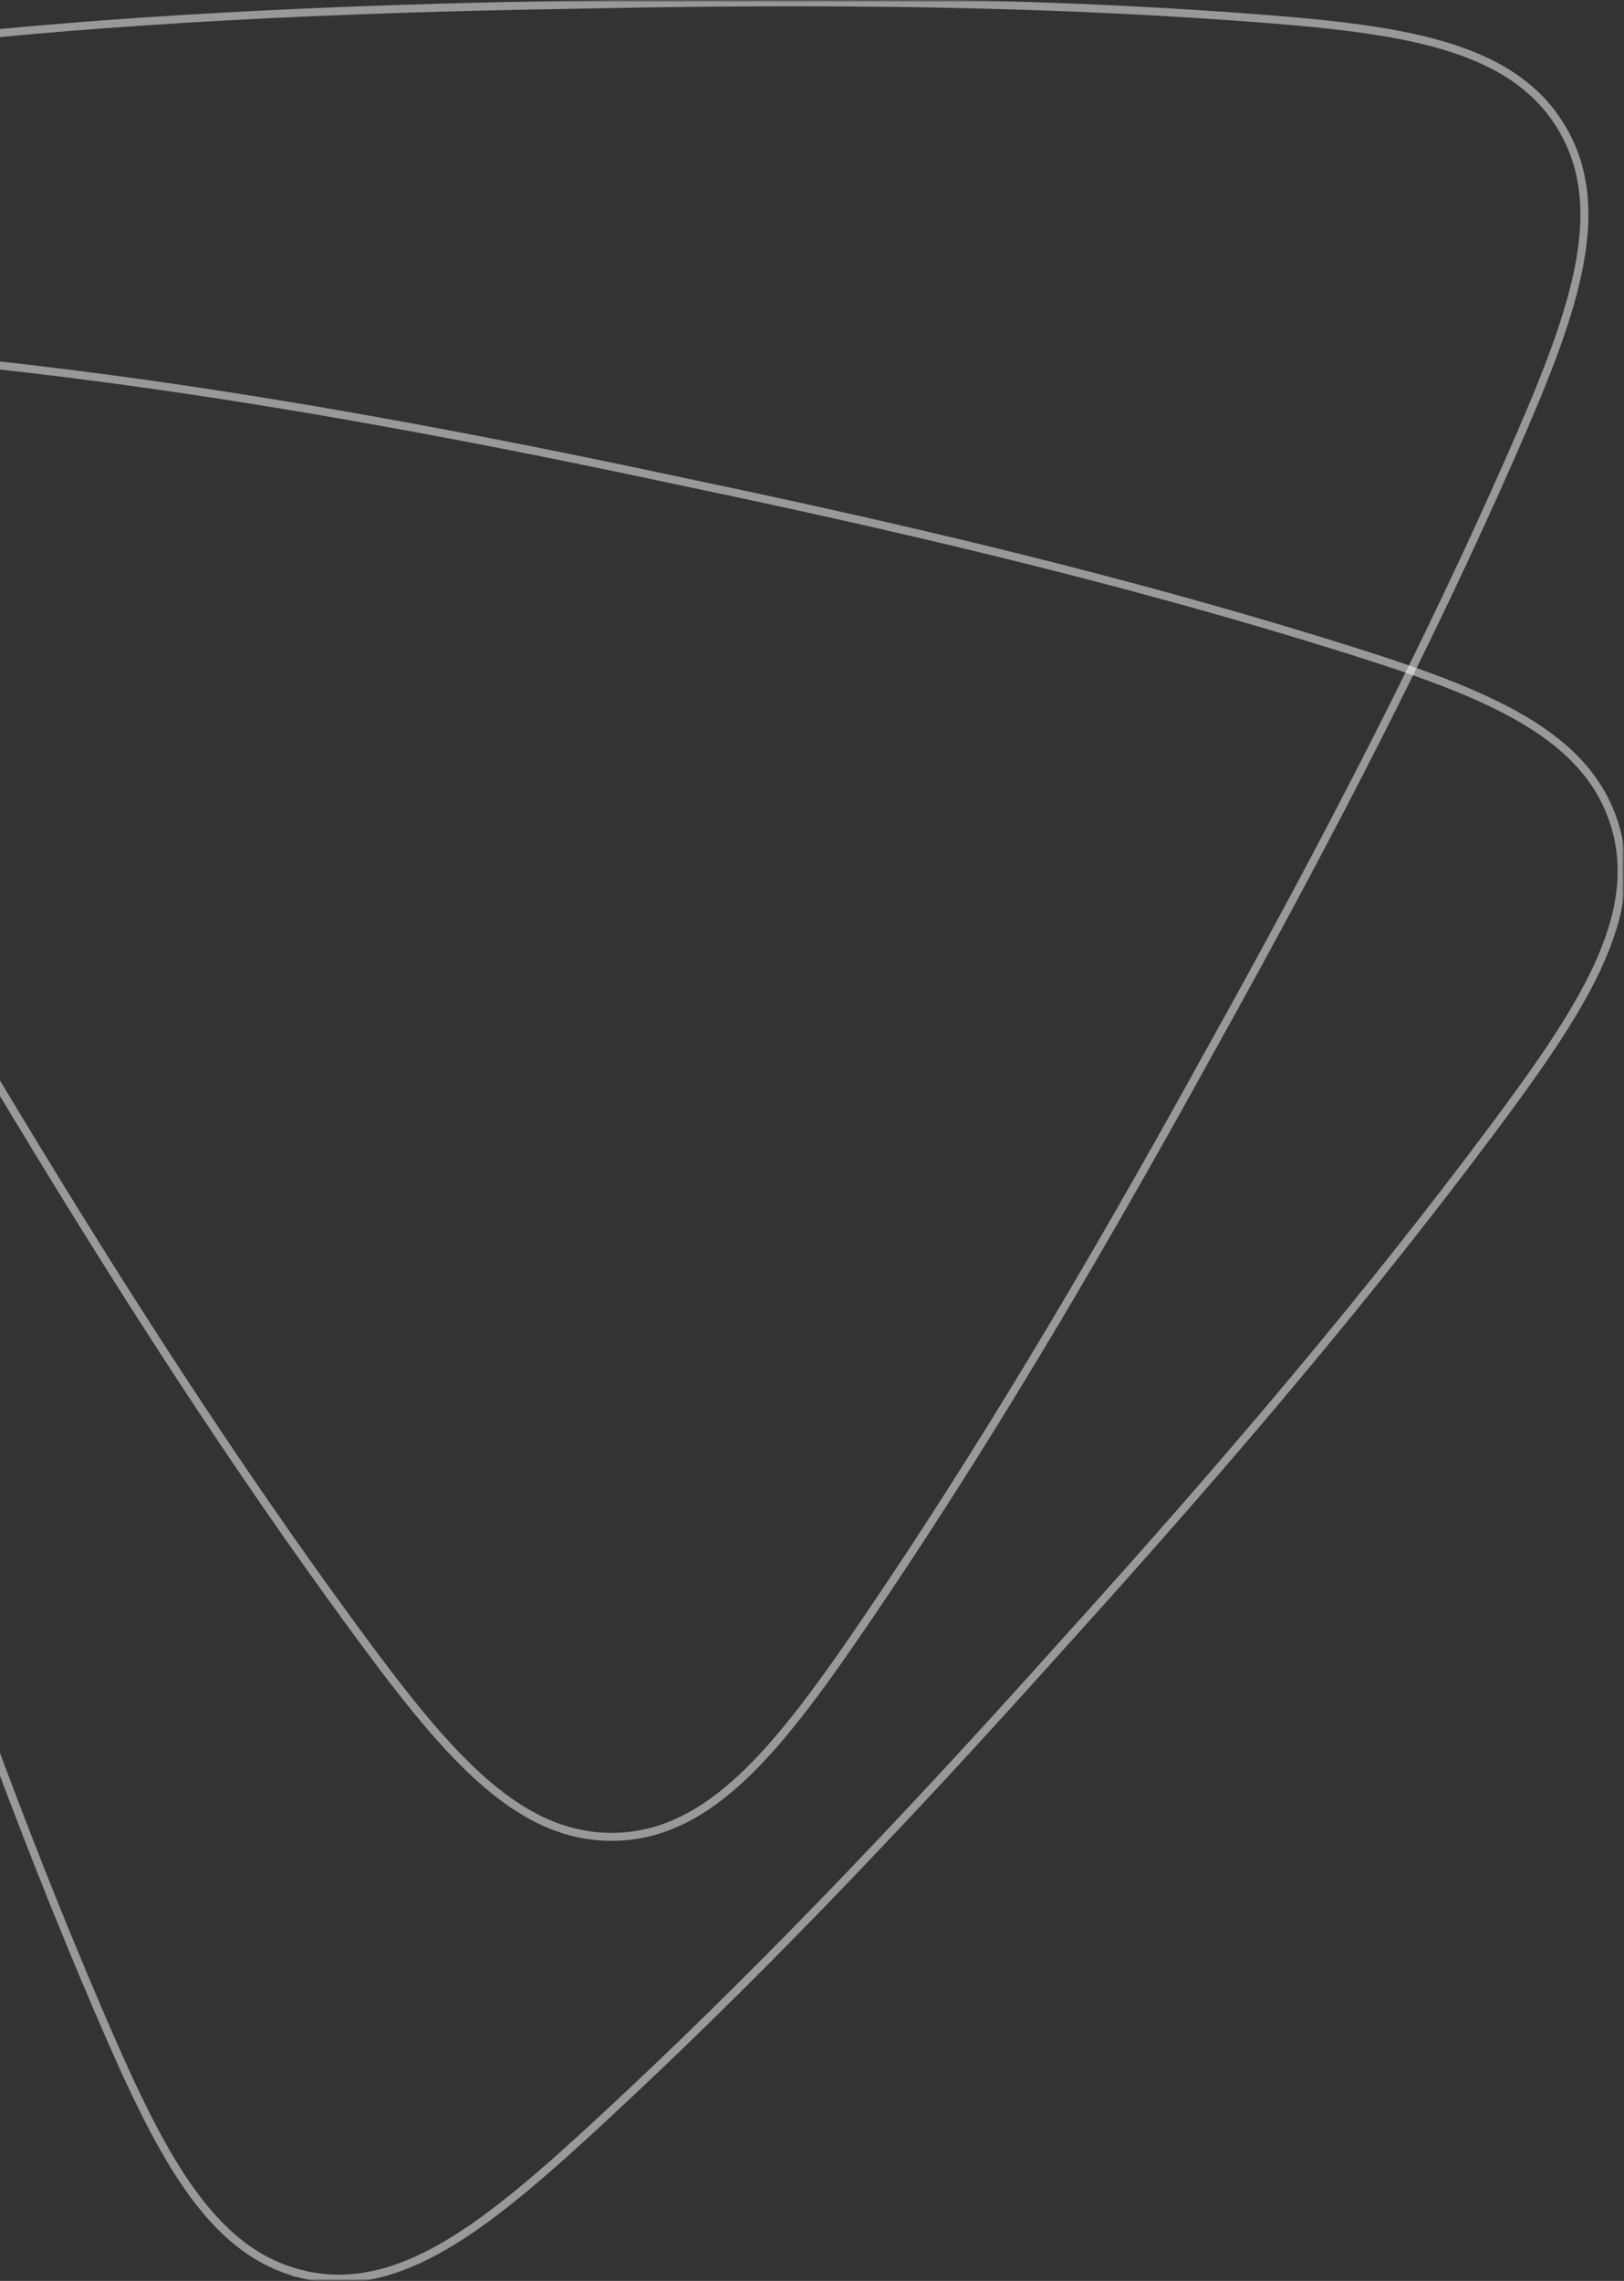 <svg width="406" height="570" viewBox="0 0 406 570" fill="none" xmlns="http://www.w3.org/2000/svg">
<rect x="0" y="0" width="406" height="570" fill="#333333" stroke="none"/>
<g clip-path="url(#clip0_22_5154)">
<mask id="mask0_22_5154" style="mask-type:luminance" maskUnits="userSpaceOnUse" x="-104" y="0" width="510" height="570">
<path d="M406 0H-104V570H406V0Z" fill="white"/>
</mask>
<g mask="url(#mask0_22_5154)">
<mask id="mask1_22_5154" style="mask-type:luminance" maskUnits="userSpaceOnUse" x="-104" y="0" width="510" height="570">
<path d="M406 0H-104V570H406V0Z" fill="white"/>
</mask>
<g mask="url(#mask1_22_5154)">
<g opacity="0.5">
<mask id="mask2_22_5154" style="mask-type:luminance" maskUnits="userSpaceOnUse" x="-144" y="74" width="562" height="537">
<path d="M417.02 74.87H-143.003V610.095H417.02V74.87Z" fill="white"/>
</mask>
<g mask="url(#mask2_22_5154)">
<path d="M75.699 568.361C52.158 562.784 39.673 537.508 24.608 502.42C5.59 458.11 -12.524 408.801 -32.408 347.259C-52.614 285.81 -67.034 235.295 -77.777 188.288C-86.383 150.623 -91.211 122.549 -74.755 104.26C-58.299 85.97 -29.828 87.774 8.603 92.321C56.184 97.945 107.985 106.929 171.625 120.579C194.734 125.403 215.474 130.005 235.036 134.635C270.611 143.057 302.38 151.626 332.141 160.822C369.107 172.244 395.874 182.13 403.485 205.519C411.095 228.898 395.284 252.609 372.13 283.546C343.226 322.159 309.53 362.493 266.105 410.467C222.707 458.938 186.119 496.667 150.977 529.196C122.266 555.779 100.052 574.142 75.681 568.371L75.699 568.361Z" stroke="white" stroke-width="2" stroke-miterlimit="10"/>
</g>
</g>
<g opacity="0.5">
<mask id="mask3_22_5154" style="mask-type:luminance" maskUnits="userSpaceOnUse" x="-114" y="-37" width="551" height="524">
<path d="M436.102 -36.606H-113.03V486.929H436.102V-36.606Z" fill="white"/>
</mask>
<g mask="url(#mask3_22_5154)">
<path d="M152.663 459.03C128.467 458.892 110.62 437.068 88.037 406.251C59.529 367.353 30.772 323.383 -2.453 267.88C-35.983 212.551 -61.404 166.565 -82.458 123.184C-99.329 88.419 -110.348 62.149 -98.435 40.629C-86.521 19.109 -58.373 14.47 -19.904 10.263C27.722 5.053 80.223 2.154 145.31 1.16C168.907 0.672 190.155 0.488 210.259 0.607C246.82 0.819 279.705 2.025 310.774 4.299C349.371 7.115 377.667 10.742 390.355 31.82C403.033 52.889 392.972 79.546 377.372 114.891C357.903 159.008 334.159 205.878 302.647 262.384C271.274 319.361 244.121 364.352 217.207 403.941C195.213 436.295 177.716 459.177 152.663 459.03Z" stroke="white" stroke-width="2" stroke-miterlimit="10"/>
</g>
</g>
</g>
</g>
</g>
<defs>
<clipPath id="clip0_22_5154">
<rect width="510" height="570" fill="white" transform="translate(-104)"/>
</clipPath>
</defs>
</svg>
